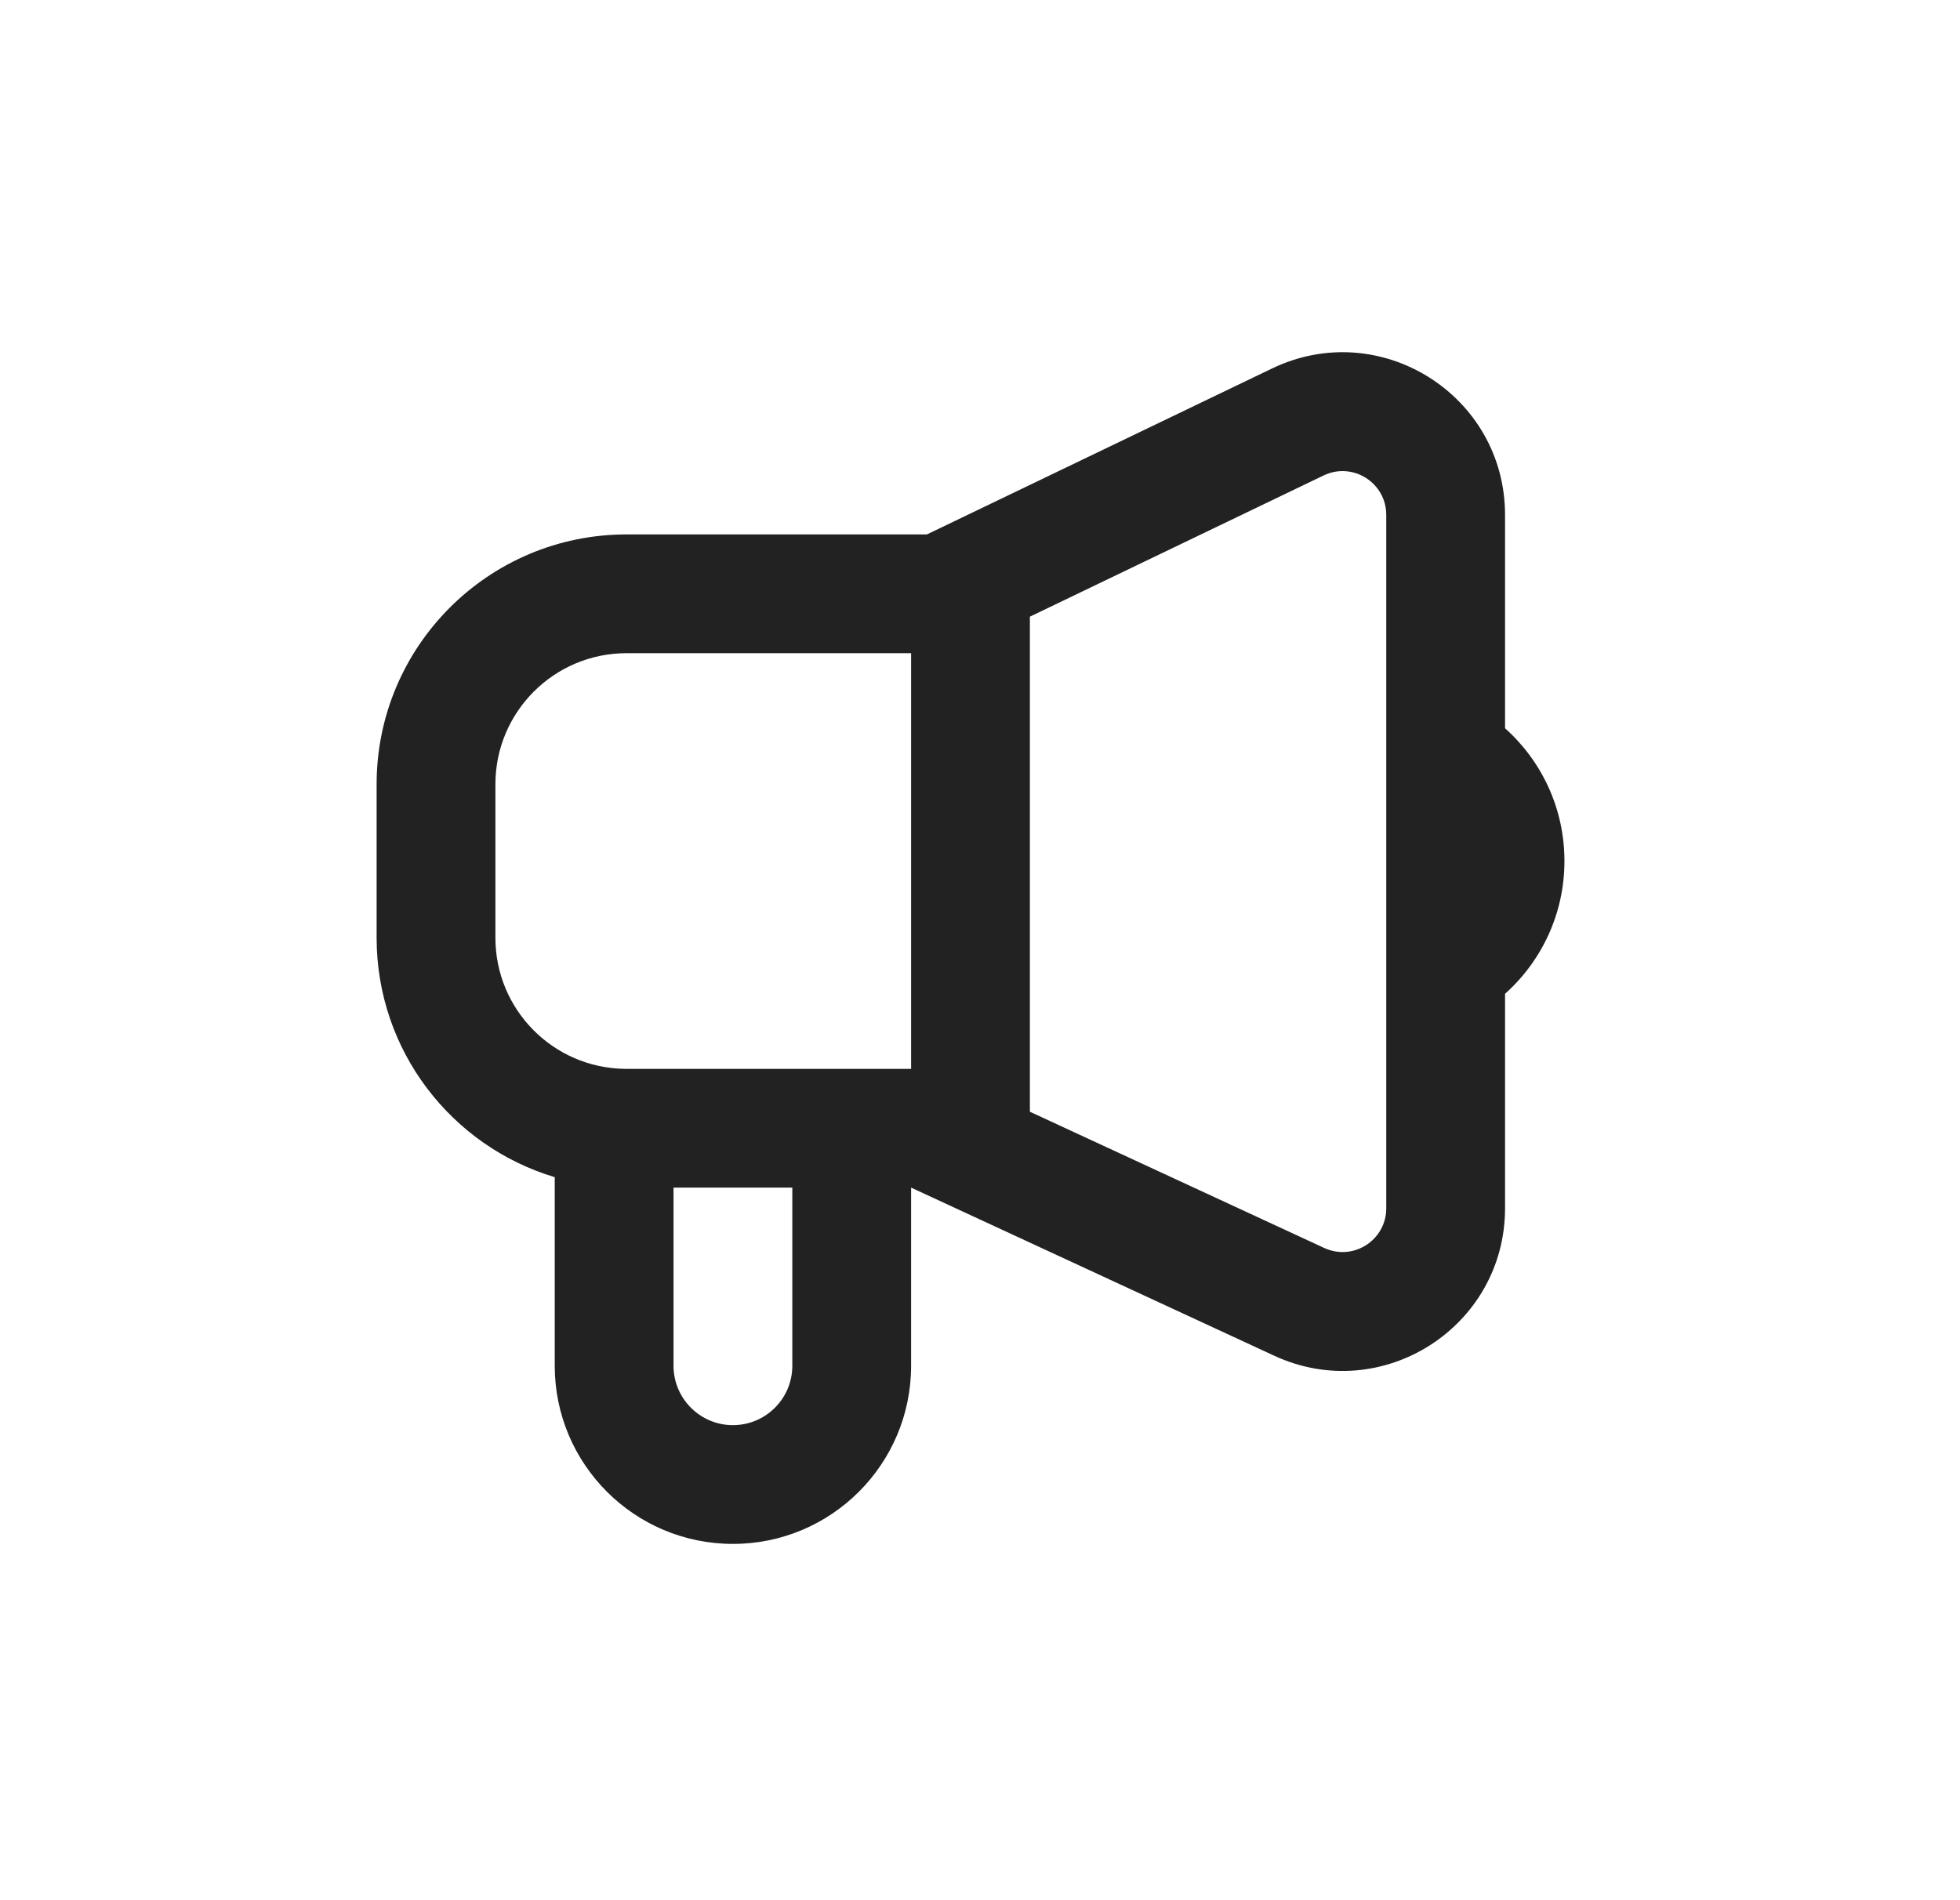 <svg width="33" height="32" viewBox="0 0 33 32" fill="none" xmlns="http://www.w3.org/2000/svg">
<path fill-rule="evenodd" clip-rule="evenodd" d="M15.34 20L21.454 22.831C23.268 23.671 25.34 22.346 25.34 20.348V16.736C25.954 16.187 26.34 15.389 26.34 14.5C26.34 13.611 25.954 12.813 25.34 12.264V8.671C25.34 6.655 23.235 5.331 21.418 6.205L15.606 9L10.549 9C8.225 9 6.341 10.884 6.341 13.208V15.792C6.341 17.696 7.605 19.305 9.34 19.824V23C9.34 24.657 10.683 26 12.34 26C13.997 26 15.34 24.657 15.34 23V20ZM17.34 18.722L22.295 21.016C22.783 21.242 23.34 20.886 23.34 20.348V8.671C23.34 8.128 22.774 7.772 22.285 8.007L17.34 10.385V18.722ZM15.34 18V11H10.549C9.329 11 8.341 11.989 8.341 13.208L8.341 15.792C8.341 17.004 9.316 17.987 10.525 18H15.34ZM11.34 20V23C11.34 23.552 11.788 24 12.34 24C12.892 24 13.34 23.552 13.34 23V20L11.34 20Z" fill="#222222"/>
</svg>
